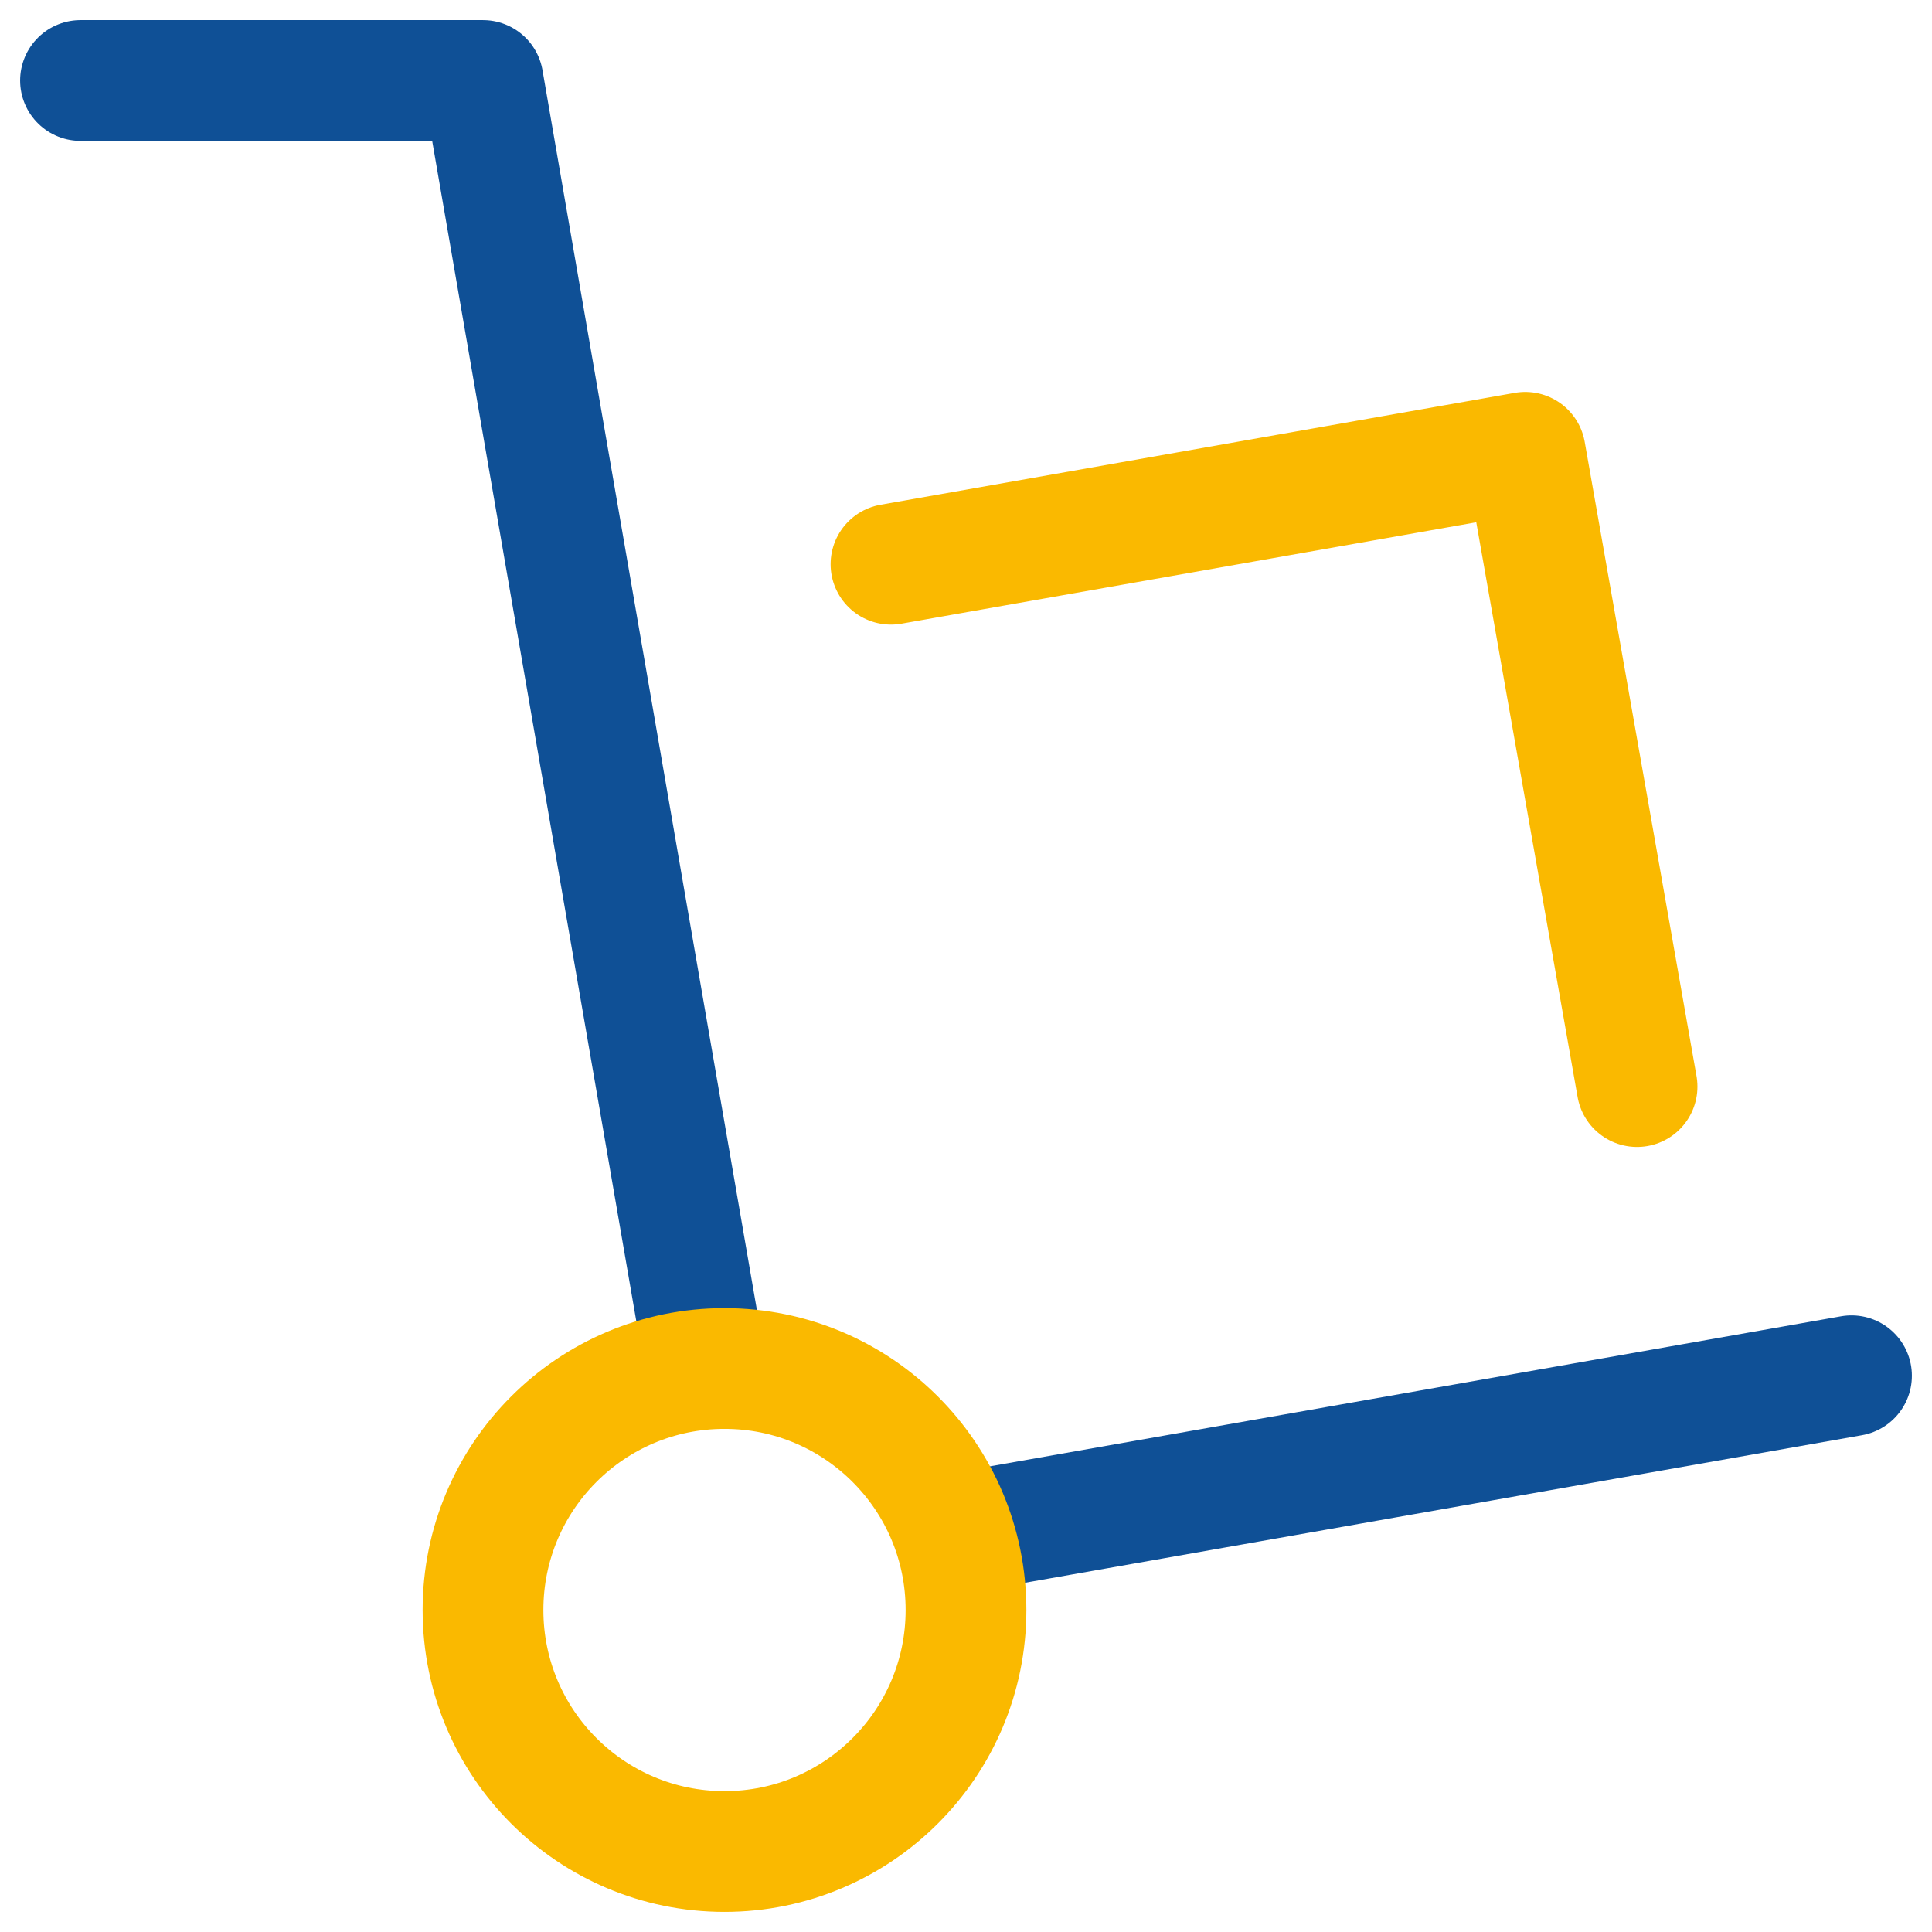 <svg width="80" height="80" viewBox="0 0 80 80" fill="none" xmlns="http://www.w3.org/2000/svg">
          <path d="M36.894 23.363L63.157 18.73L67.787 44.993" stroke="#FAB900" stroke-width="5" stroke-miterlimit="10" stroke-linecap="round" stroke-linejoin="round"/>
          <path d="M3.333 3.333H20L28.974 55.223" stroke="#0F5096" stroke-width="5" stroke-miterlimit="10" stroke-linecap="round" stroke-linejoin="round"/>
          <path d="M76.667 56.967L40.557 63.333" stroke="#0F5096" stroke-width="5" stroke-miterlimit="10" stroke-linecap="round" stroke-linejoin="round"/>
          <path d="M30 76.667C35.523 76.667 40 72.189 40 66.667C40 61.144 35.523 56.667 30 56.667C24.477 56.667 20 61.144 20 66.667C20 72.189 24.477 76.667 30 76.667Z" stroke="#FAB900" stroke-width="5" stroke-miterlimit="10" stroke-linecap="round" stroke-linejoin="round"/>
          </svg>
